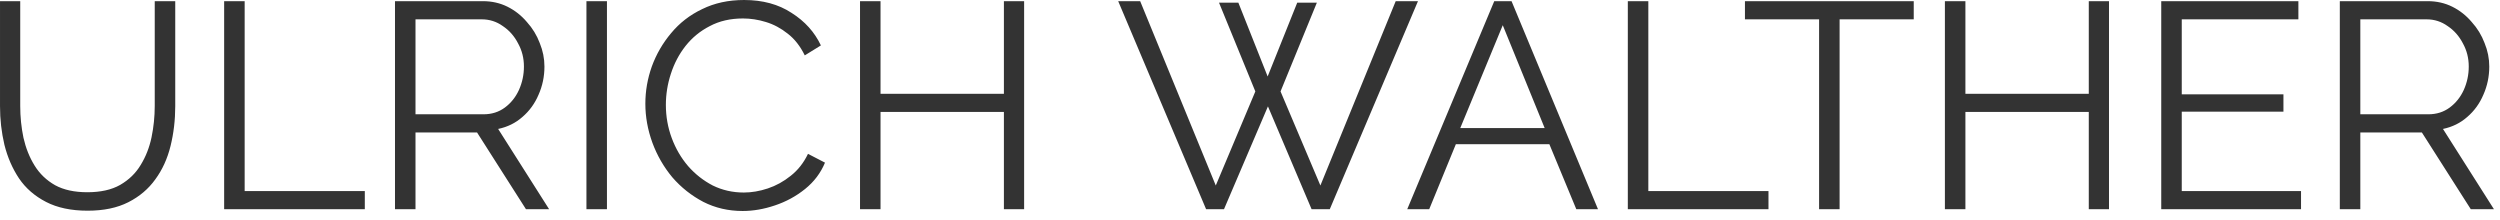 <svg width="273" height="24" viewBox="0 0 273 24" fill="none" xmlns="http://www.w3.org/2000/svg">
<path d="M9.569 23.008C7.777 23.008 6.262 22.688 5.025 22.048C3.787 21.408 2.806 20.555 2.081 19.488C1.355 18.4 0.822 17.174 0.481 15.808C0.161 14.443 0.001 13.035 0.001 11.584V0.128H2.209V11.584C2.209 12.758 2.326 13.909 2.561 15.04C2.817 16.171 3.222 17.184 3.777 18.08C4.331 18.976 5.078 19.691 6.017 20.224C6.955 20.736 8.129 20.992 9.537 20.992C10.987 20.992 12.182 20.726 13.121 20.192C14.081 19.637 14.827 18.912 15.361 18.016C15.915 17.12 16.31 16.117 16.545 15.008C16.779 13.877 16.897 12.736 16.897 11.584V0.128H19.137V11.584C19.137 13.099 18.966 14.55 18.625 15.936C18.283 17.323 17.729 18.539 16.961 19.584C16.214 20.63 15.233 21.462 14.017 22.08C12.801 22.699 11.318 23.008 9.569 23.008ZM24.477 22.848V0.128H26.717V20.864H39.837V22.848H24.477ZM43.133 22.848V0.128H52.733C53.715 0.128 54.611 0.331 55.421 0.736C56.232 1.141 56.936 1.696 57.533 2.4C58.152 3.083 58.621 3.851 58.941 4.704C59.282 5.536 59.453 6.389 59.453 7.264C59.453 8.352 59.24 9.376 58.813 10.336C58.408 11.296 57.821 12.107 57.053 12.768C56.306 13.43 55.421 13.867 54.397 14.08L59.965 22.848H57.437L52.093 14.464H45.373V22.848H43.133ZM45.373 12.48H52.797C53.693 12.48 54.472 12.235 55.133 11.744C55.794 11.254 56.306 10.614 56.669 9.824C57.032 9.013 57.213 8.16 57.213 7.264C57.213 6.347 57 5.504 56.573 4.736C56.168 3.947 55.613 3.317 54.909 2.848C54.227 2.357 53.459 2.112 52.605 2.112H45.373V12.48ZM64.039 22.848V0.128H66.279V22.848H64.039ZM70.473 11.328C70.473 9.941 70.708 8.587 71.177 7.264C71.668 5.92 72.372 4.704 73.289 3.616C74.206 2.507 75.337 1.632 76.681 0.992C78.025 0.331 79.55 0 81.257 0C83.284 0 85.012 0.469 86.441 1.408C87.892 2.325 88.958 3.509 89.641 4.96L87.881 6.048C87.39 5.045 86.772 4.256 86.025 3.68C85.278 3.083 84.478 2.656 83.625 2.4C82.793 2.144 81.961 2.016 81.129 2.016C79.764 2.016 78.558 2.293 77.513 2.848C76.468 3.381 75.582 4.107 74.857 5.024C74.153 5.92 73.62 6.933 73.257 8.064C72.894 9.173 72.713 10.304 72.713 11.456C72.713 12.715 72.926 13.92 73.353 15.072C73.78 16.224 74.377 17.248 75.145 18.144C75.913 19.019 76.809 19.723 77.833 20.256C78.878 20.768 80.009 21.024 81.225 21.024C82.078 21.024 82.953 20.875 83.849 20.576C84.745 20.277 85.577 19.819 86.345 19.2C87.134 18.581 87.764 17.782 88.233 16.8L90.089 17.76C89.62 18.891 88.894 19.851 87.913 20.64C86.932 21.43 85.833 22.027 84.617 22.432C83.422 22.837 82.249 23.04 81.097 23.04C79.54 23.04 78.11 22.709 76.809 22.048C75.508 21.366 74.377 20.47 73.417 19.36C72.478 18.23 71.753 16.971 71.241 15.584C70.729 14.176 70.473 12.758 70.473 11.328ZM111.834 0.128V22.848H109.626V12.224H96.154V22.848H93.914V0.128H96.154V10.24H109.626V0.128H111.834ZM133.115 0.288H135.227L138.427 8.352L141.659 0.288H143.803L139.835 9.984L144.187 20.256L152.411 0.128H154.843L145.211 22.848H143.227L138.459 11.616L133.659 22.848H131.707L122.107 0.128H124.507L132.763 20.256L137.083 9.984L133.115 0.288ZM163.173 0.128H165.061L174.501 22.848H172.133L169.189 15.744H158.981L156.069 22.848H153.669L163.173 0.128ZM168.677 13.984L164.101 2.752L159.461 13.984H168.677ZM177.758 22.848V0.128H179.998V20.864H193.118V22.848H177.758ZM208.98 2.112H200.884V22.848H198.644V2.112H190.548V0.128H208.98V2.112ZM230.303 0.128V22.848H228.095V12.224H214.623V22.848H212.383V0.128H214.623V10.24H228.095V0.128H230.303ZM251.272 20.864V22.848H236.008V0.128H250.984V2.112H238.248V10.304H249.352V12.192H238.248V20.864H251.272ZM255.508 22.848V0.128H265.108C266.089 0.128 266.985 0.331 267.796 0.736C268.607 1.141 269.311 1.696 269.908 2.4C270.527 3.083 270.996 3.851 271.316 4.704C271.657 5.536 271.828 6.389 271.828 7.264C271.828 8.352 271.615 9.376 271.188 10.336C270.783 11.296 270.196 12.107 269.428 12.768C268.681 13.43 267.796 13.867 266.772 14.08L272.34 22.848H269.812L264.468 14.464H257.748V22.848H255.508ZM257.748 12.48H265.172C266.068 12.48 266.847 12.235 267.508 11.744C268.169 11.254 268.681 10.614 269.044 9.824C269.407 9.013 269.588 8.16 269.588 7.264C269.588 6.347 269.375 5.504 268.948 4.736C268.543 3.947 267.988 3.317 267.284 2.848C266.601 2.357 265.833 2.112 264.98 2.112H257.748V12.48Z" fill="#333333"/>
</svg>
